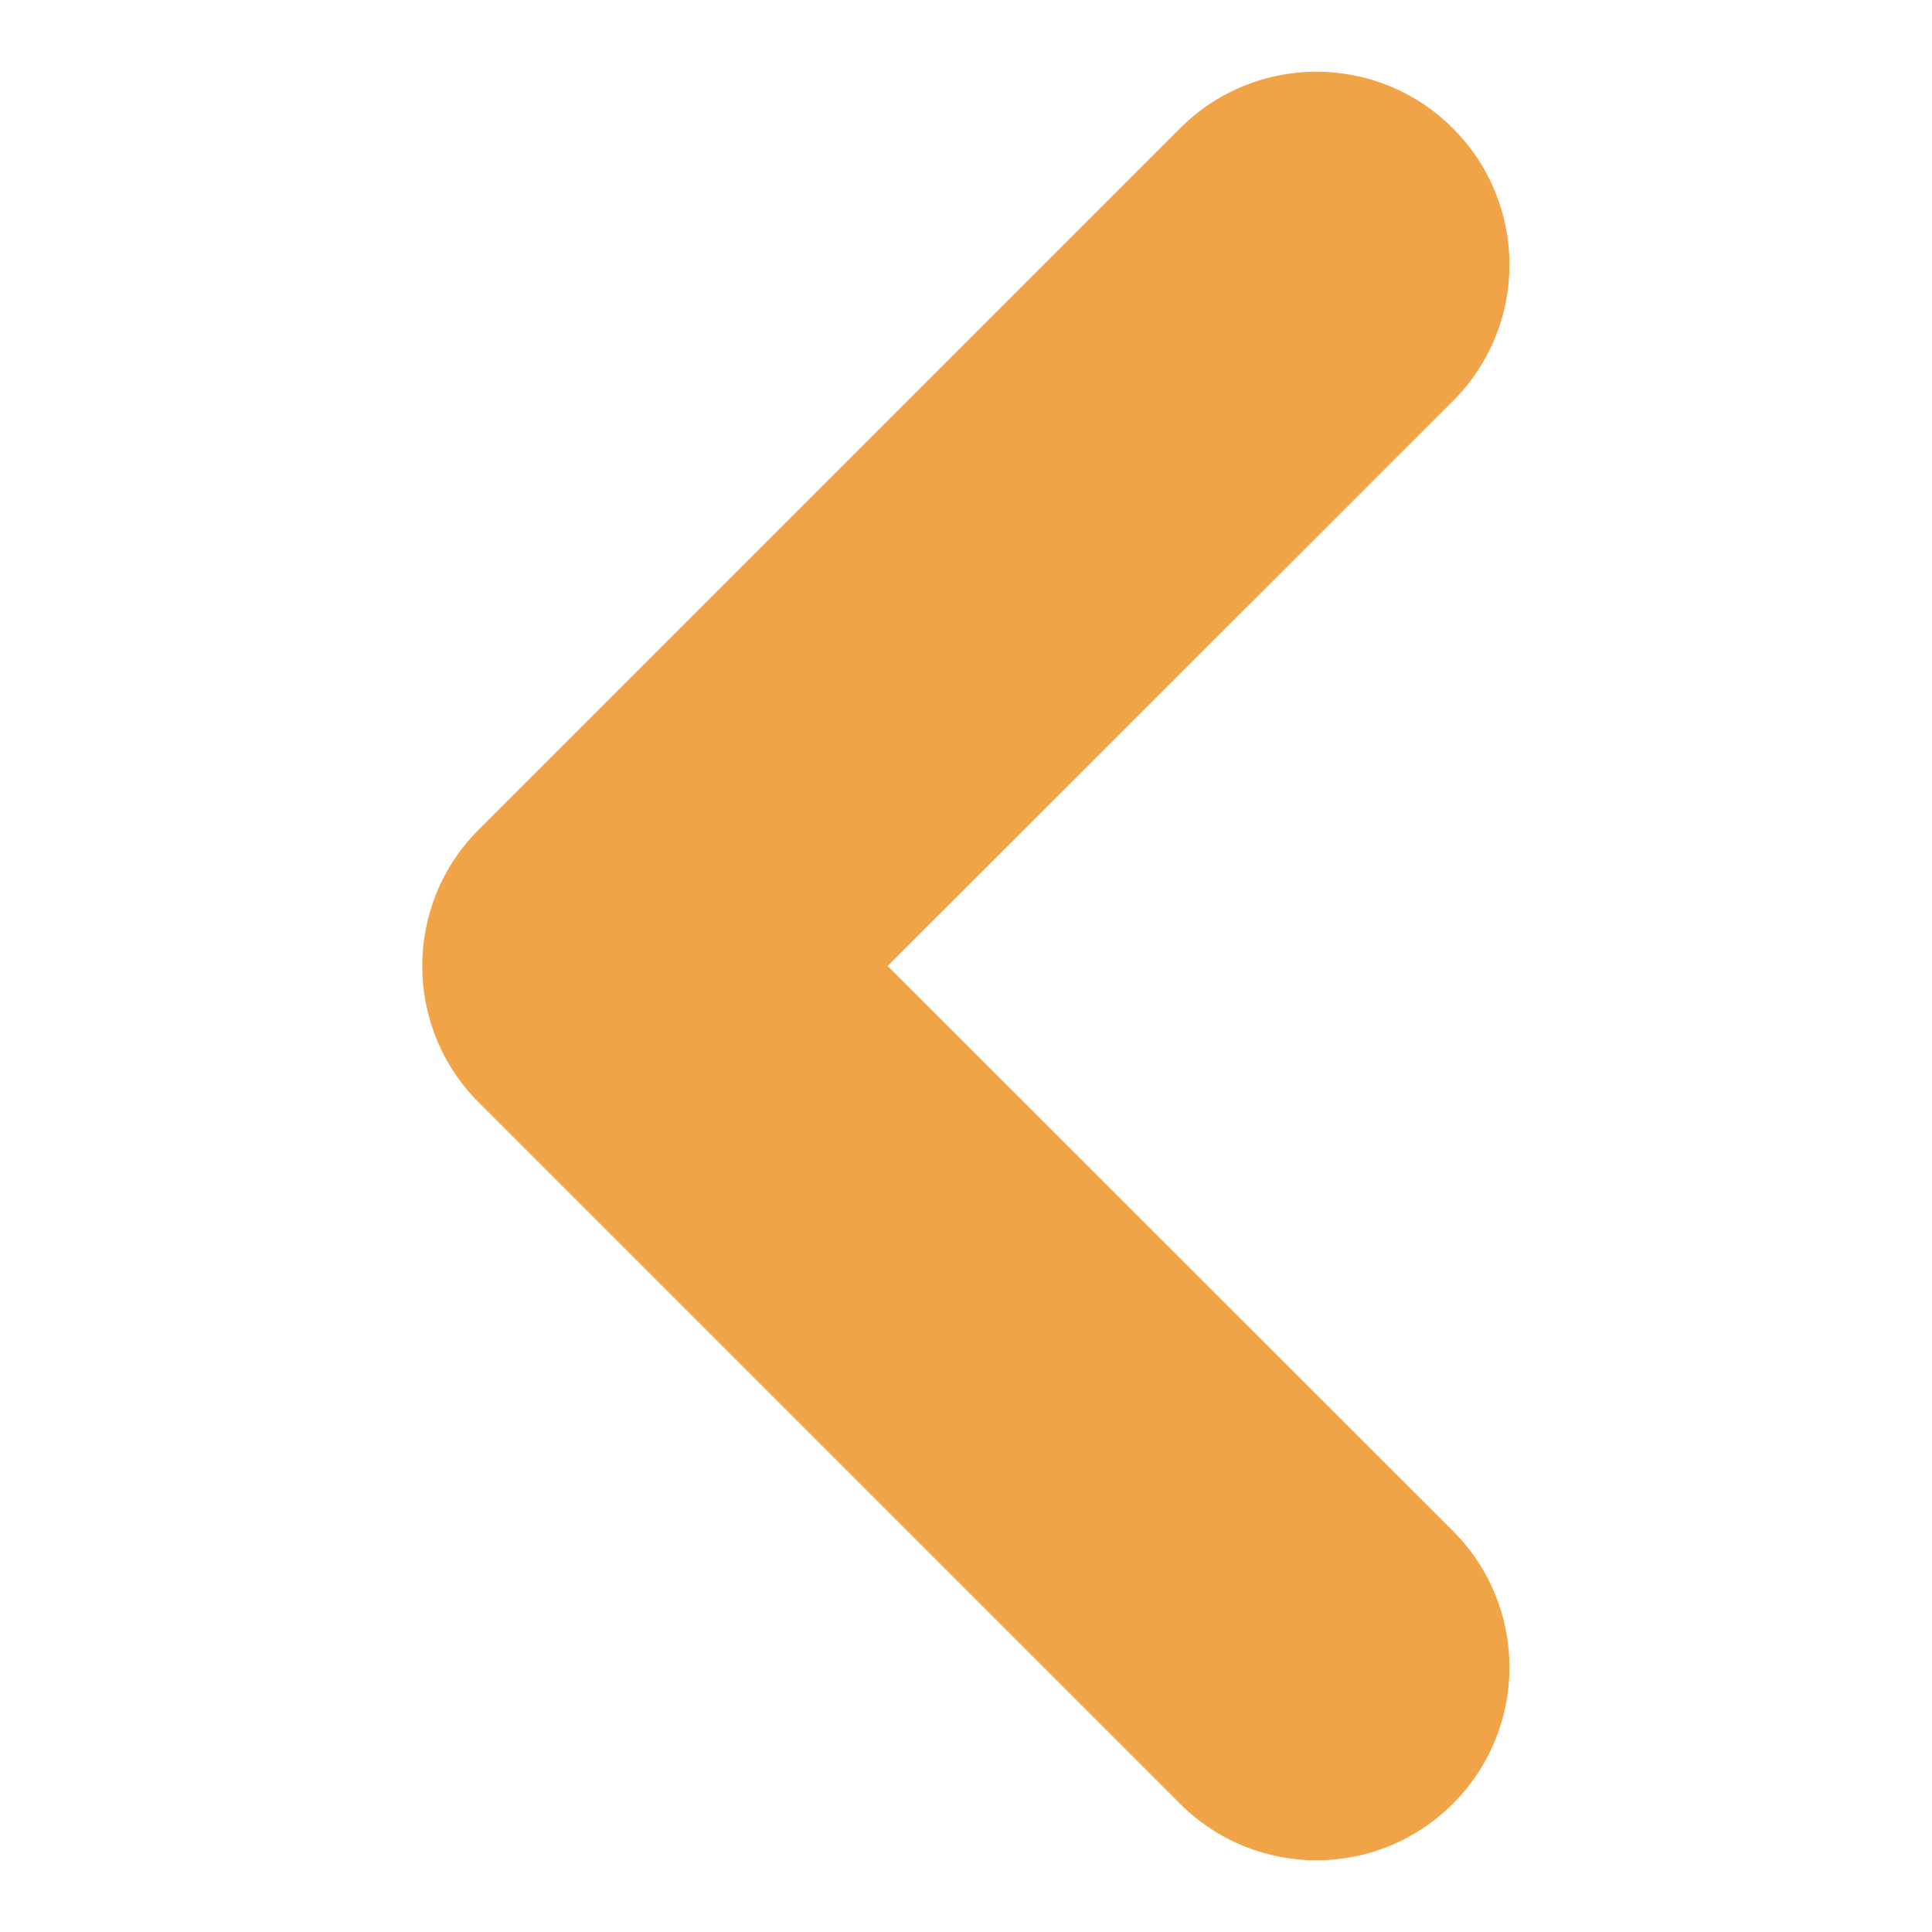 <svg xmlns="http://www.w3.org/2000/svg" xmlns:xlink="http://www.w3.org/1999/xlink" version="1.1" width="512" height="512" x="0" y="0" viewBox="0 0 512 512" style="enable-background:new 0 0 512 512" xml:space="preserve" class=""><g transform="matrix(-1,0,0,1,511.925,0)"><path d="M385.1 219.9 199.2 34c-20-20-52.3-20-72.3 0s-20 52.3 0 72.3L276.7 256 126.9 405.7c-20 20-20 52.3 0 72.3s52.3 20 72.3 0l185.9-185.9c19.9-19.9 19.9-52.3 0-72.2z" fill="#f1a347" opacity="1" data-original="#000000" class=""/></g></svg>